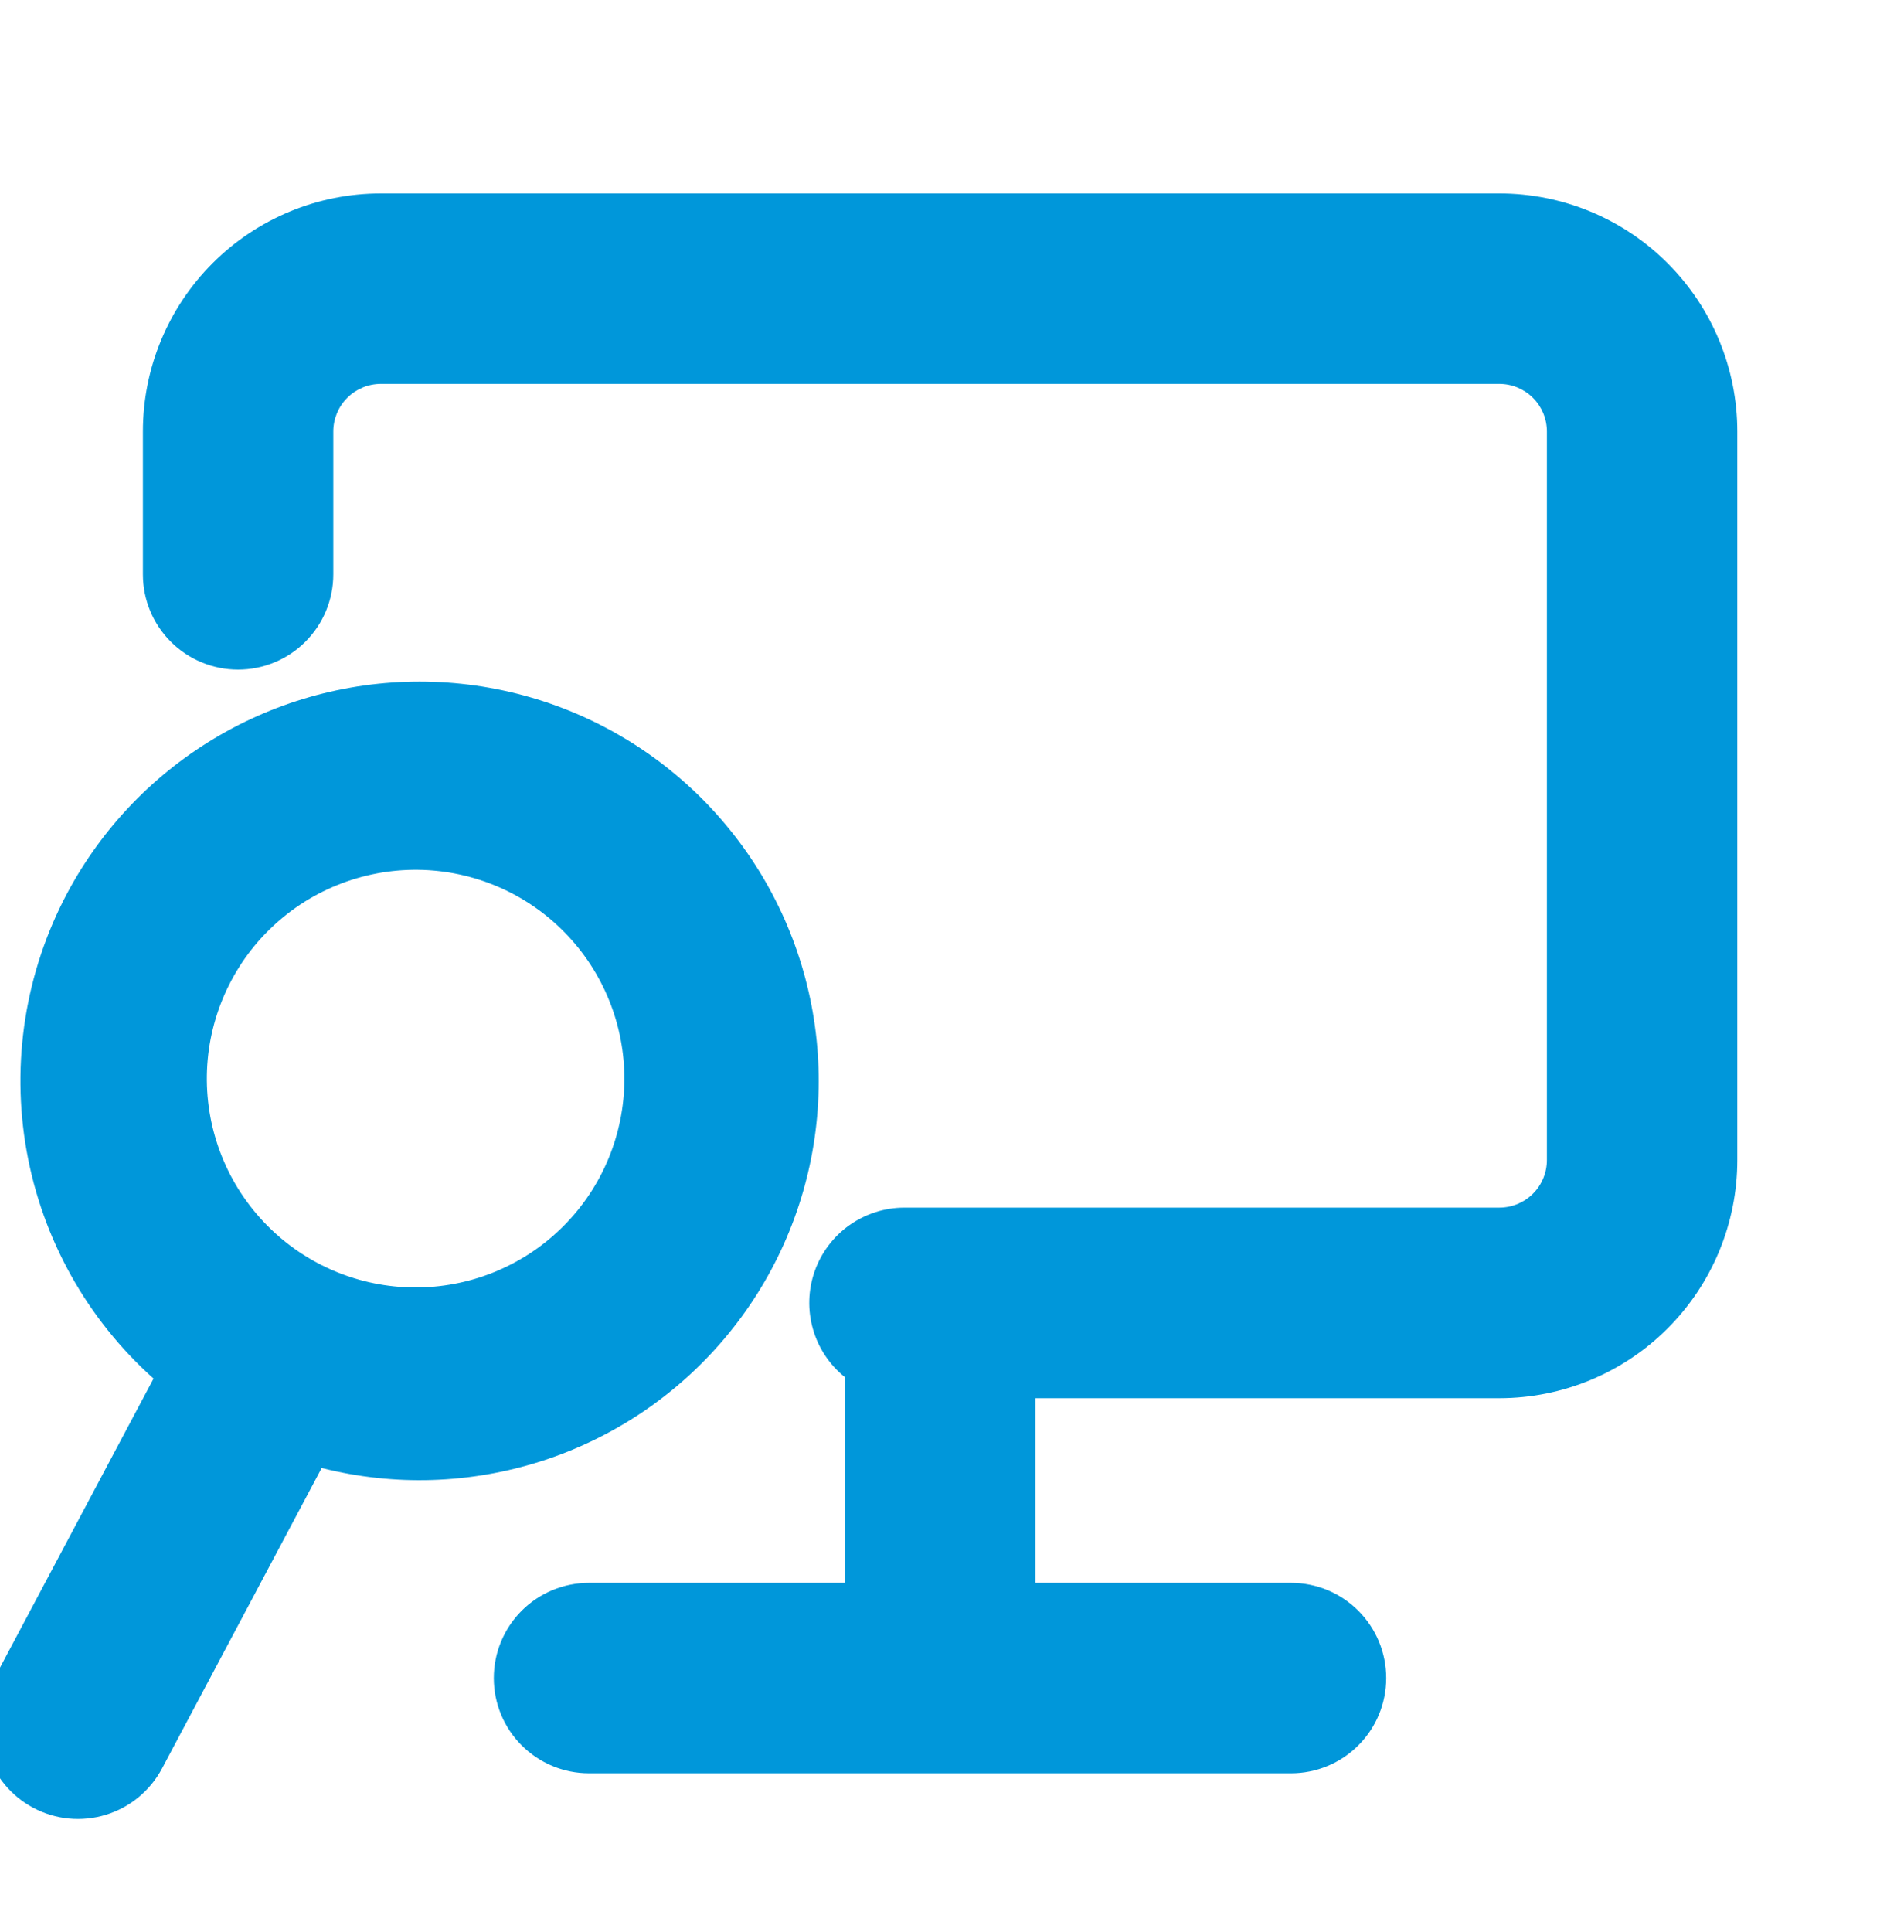 <?xml version="1.0" encoding="UTF-8"?> <svg xmlns="http://www.w3.org/2000/svg" width="70" height="71" viewBox="0 0 70 71" fill="none"><g clip-path="url(#clip0_17614_40612)"><path fill-rule="evenodd" clip-rule="evenodd" d="M5.254 15.86C5.254 13.54 6.176 11.314 7.817 9.673C9.458 8.032 11.683 7.11 14.004 7.11H55.122C57.443 7.11 59.668 8.032 61.309 9.673C62.95 11.314 63.872 13.54 63.872 15.86V42.639C63.872 44.959 62.95 47.185 61.309 48.826C59.668 50.467 57.443 51.389 55.122 51.389H38.063V59.362C38.063 60.29 37.694 61.18 37.038 61.837C36.381 62.493 35.491 62.862 34.563 62.862C33.635 62.862 32.744 62.493 32.088 61.837C31.432 61.18 31.063 60.29 31.063 59.362V50.615C30.497 50.162 30.087 49.544 29.888 48.847C29.689 48.15 29.711 47.408 29.951 46.724C30.192 46.04 30.639 45.448 31.23 45.029C31.822 44.61 32.529 44.385 33.254 44.385H55.122C55.586 44.385 56.031 44.201 56.359 43.873C56.688 43.545 56.872 43.099 56.872 42.635V15.86C56.872 15.396 56.688 14.951 56.359 14.623C56.031 14.295 55.586 14.11 55.122 14.11H14.004C13.54 14.11 13.095 14.295 12.767 14.623C12.438 14.951 12.254 15.396 12.254 15.86V21.11C12.254 22.039 11.885 22.929 11.229 23.585C10.572 24.242 9.682 24.61 8.754 24.61C7.826 24.61 6.935 24.242 6.279 23.585C5.623 22.929 5.254 22.039 5.254 21.11V15.86Z" fill="#0097DA"></path><path fill-rule="evenodd" clip-rule="evenodd" d="M18.155 61.675C18.155 60.747 18.524 59.857 19.18 59.2C19.837 58.544 20.727 58.175 21.655 58.175H47.464C48.393 58.175 49.283 58.544 49.939 59.2C50.596 59.857 50.964 60.747 50.964 61.675C50.964 62.604 50.596 63.494 49.939 64.15C49.283 64.807 48.393 65.175 47.464 65.175H21.655C20.727 65.175 19.837 64.807 19.18 64.15C18.524 63.494 18.155 62.604 18.155 61.675ZM19.03 32.947C18.139 32.448 17.156 32.132 16.14 32.017C15.125 31.903 14.096 31.992 13.116 32.281C12.135 32.569 11.222 33.05 10.43 33.696C9.638 34.342 8.982 35.139 8.503 36.042C8.023 36.945 7.728 37.934 7.636 38.952C7.544 39.97 7.656 40.996 7.966 41.97C8.275 42.944 8.776 43.846 9.44 44.624C10.103 45.402 10.915 46.04 11.827 46.499C13.619 47.402 15.694 47.567 17.606 46.959C19.518 46.351 21.116 45.019 22.058 43.247C23 41.475 23.21 39.405 22.644 37.48C22.078 35.555 20.781 33.928 19.03 32.947ZM2.468 32.835C3.761 30.406 5.71 28.388 8.094 27.014C10.478 25.639 13.201 24.962 15.951 25.061C18.701 25.159 21.368 26.029 23.648 27.571C25.927 29.113 27.727 31.265 28.842 33.781C29.957 36.297 30.342 39.076 29.953 41.8C29.565 44.525 28.418 47.085 26.643 49.188C24.869 51.292 22.539 52.855 19.919 53.697C17.299 54.54 14.495 54.629 11.827 53.954L5.958 64.997C5.742 65.403 5.448 65.762 5.094 66.055C4.739 66.347 4.33 66.567 3.891 66.701C3.451 66.835 2.989 66.882 2.532 66.838C2.074 66.794 1.63 66.66 1.224 66.444C0.818 66.228 0.459 65.935 0.167 65.58C-0.126 65.225 -0.345 64.817 -0.48 64.377C-0.614 63.938 -0.661 63.476 -0.617 63.018C-0.573 62.561 -0.439 62.116 -0.223 61.71L5.646 50.668C3.198 48.479 1.555 45.533 0.979 42.3C0.403 39.068 0.927 35.735 2.468 32.835Z" fill="#0097DA"></path></g><defs><clipPath id="clip0_17614_40612"><rect width="70" height="70" fill="white" transform="translate(0 0.109)"></rect></clipPath></defs></svg> 